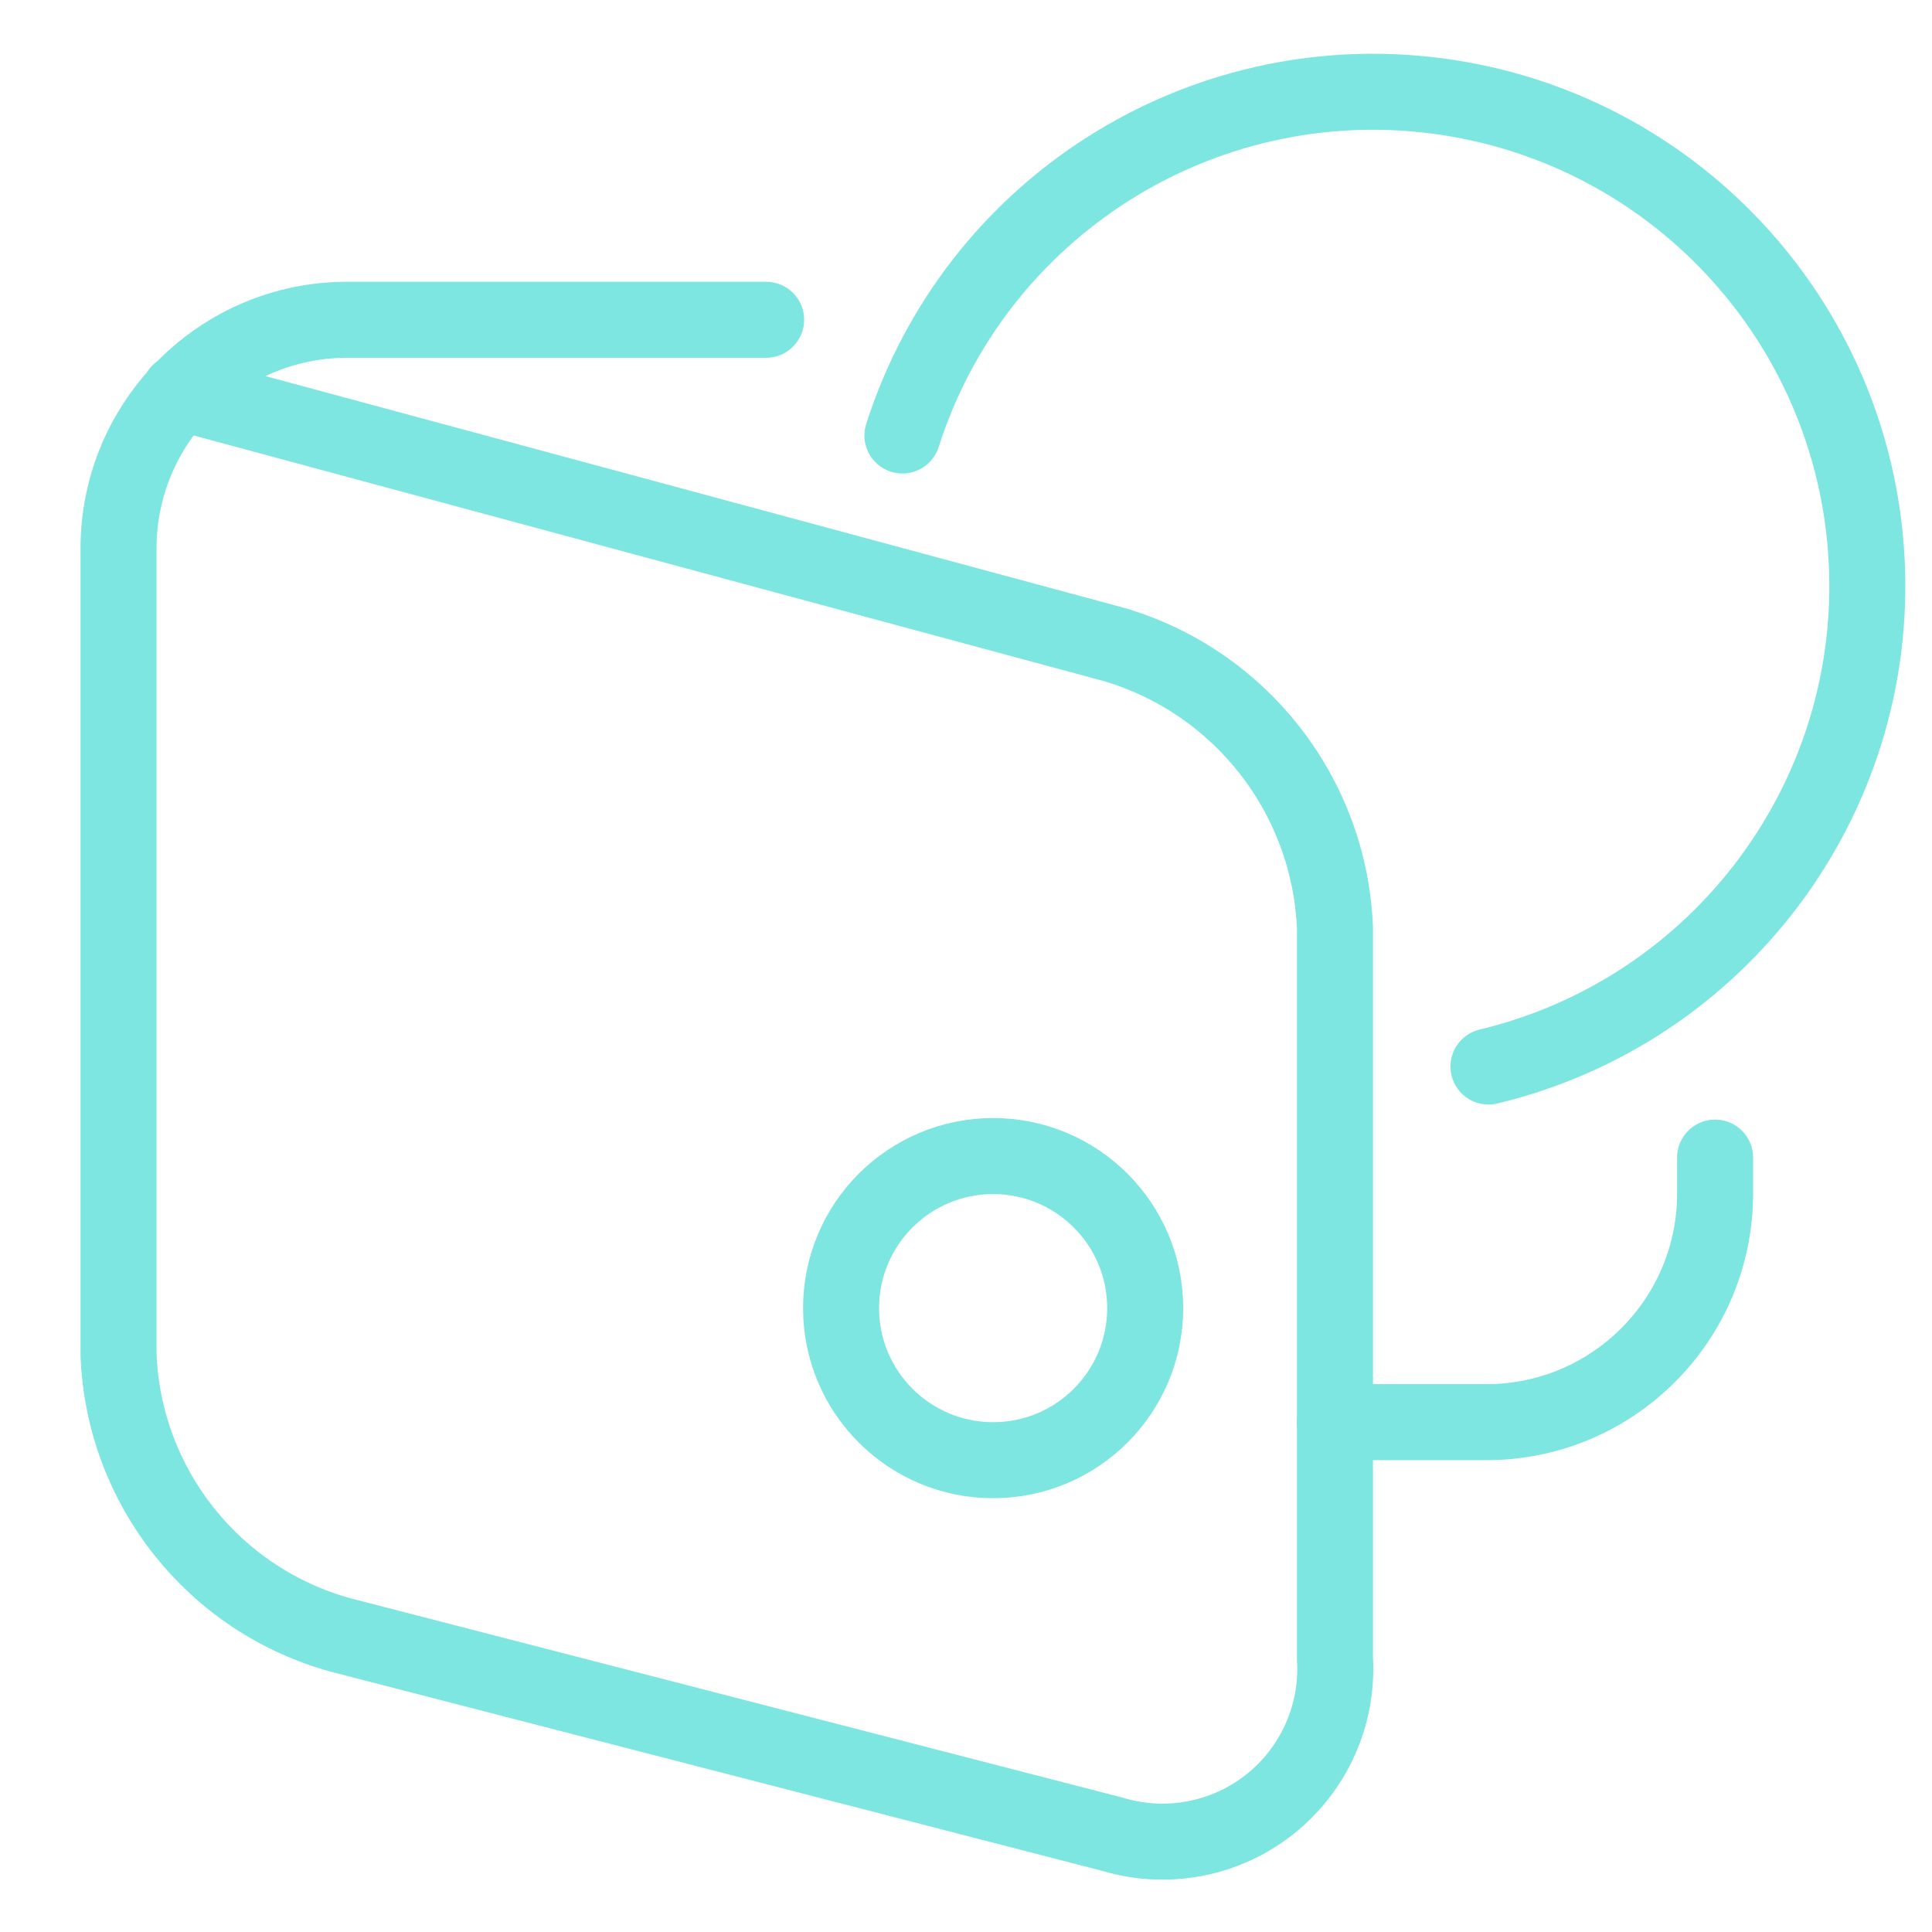 <?xml version="1.0" encoding="UTF-8"?>
<svg width="72px" height="72px" viewBox="0 0 72 72" version="1.1" xmlns="http://www.w3.org/2000/svg" xmlns:xlink="http://www.w3.org/1999/xlink">
    <title>09A39225-660A-4E8D-B792-B52547EA7D74</title>
    <g id="02---B2B" stroke="none" stroke-width="1" fill="none" fill-rule="evenodd" stroke-linecap="round" stroke-linejoin="round">
        <g id="003.1.0-Sanal-Pos" transform="translate(-935, -3276)" stroke="#7DE6E1" stroke-width="2.833">
            <g id="Group-30" transform="translate(135, 2840)">
                <g id="Group-29-Copy" transform="translate(800, 436)">
                    <g id="crypto-currency-bitcoin-wallet-open" transform="translate(4, 3)">
                        <path d="M59.917,40.14 L59.917,41.5 C59.903,46.189 56.105,49.986 51.417,50 L45.75,50" id="Path"></path>
                        <path d="M2.683,11.617 L37.516,21.018 C42.242,22.411 45.554,26.661 45.75,31.583 L45.75,58.815 C45.874,60.913 44.967,62.939 43.319,64.243 C41.671,65.548 39.49,65.965 37.477,65.362 L8.701,57.933 C3.956,56.628 0.604,52.399 0.417,47.481 L0.417,17.417 C0.431,12.728 4.228,8.931 8.917,8.917 L24.551,8.917" id="Path"></path>
                        <circle id="Oval" cx="33.011" cy="45.75" r="5.667"></circle>
                        <path d="M29.631,13.229 C32.338,4.763 40.705,-0.562 49.52,0.571 C58.336,1.704 65.085,8.971 65.563,17.846 C66.042,26.721 60.113,34.672 51.471,36.746" id="Path"></path>
                    </g>
                </g>
            </g>
        </g>
    </g>
</svg>